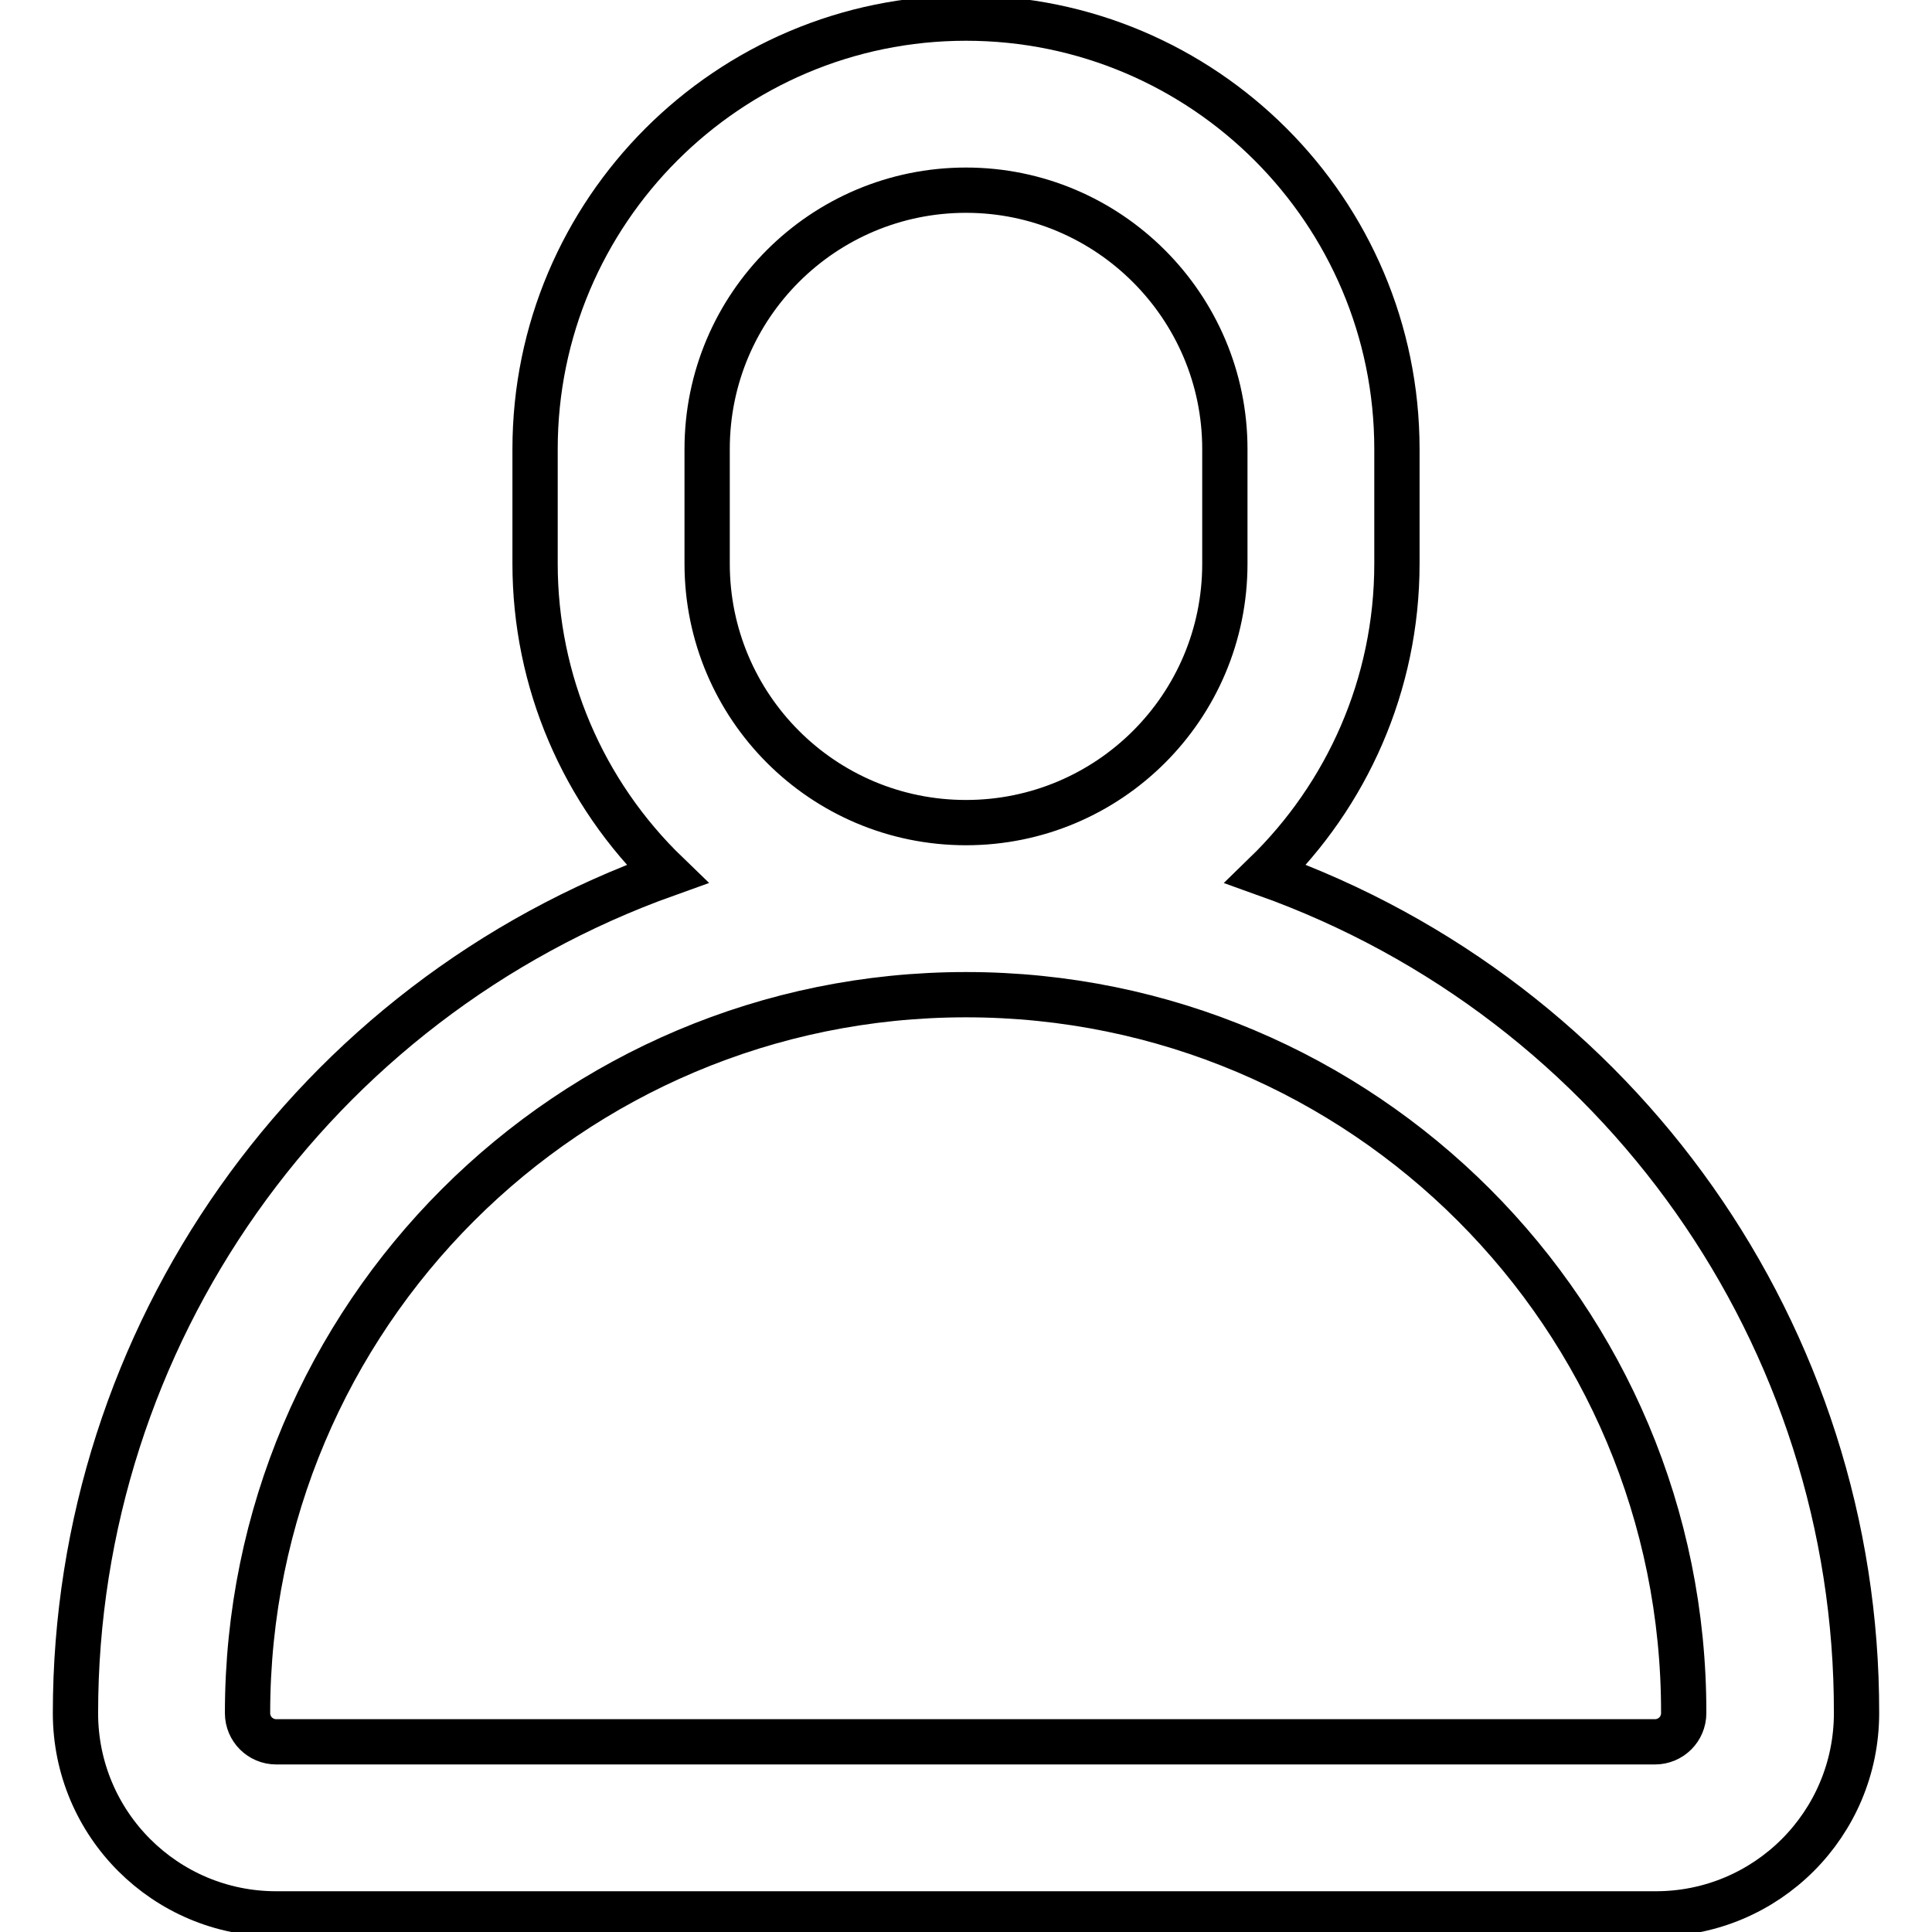 <?xml version="1.0" encoding="utf-8"?>
<!-- Svg Vector Icons : http://www.onlinewebfonts.com/icon -->
<!DOCTYPE svg PUBLIC "-//W3C//DTD SVG 1.1//EN" "http://www.w3.org/Graphics/SVG/1.1/DTD/svg11.dtd">
<svg version="1.1" xmlns="http://www.w3.org/2000/svg" xmlns:xlink="http://www.w3.org/1999/xlink" x="0px" y="0px" viewBox="0 0 256 256" enable-background="new 0 0 256 256" xml:space="preserve">
<g> <path stroke-width="6" fill-opacity="0" stroke="#000000"  d="M128,25.2c-18.9,0-34.3,15.3-34.3,34.3v15.2c0,18.9,15.3,34.3,34.3,34.3c18.9,0,34.3-15.3,34.3-34.3V59.5 C162.3,40.6,146.9,25.2,128,25.2z M167.7,115.8c47,16.8,78.4,61.3,78.3,111.2c0,14.7-11.9,26.6-26.6,26.6H36.6 C21.9,253.6,10,241.7,10,227c0-49.9,31.4-94.4,78.4-111.2C77.2,105,70.9,90.2,70.9,74.7V59.5c0-31.5,25.6-57.1,57.1-57.1 s57.1,25.6,57.1,57.1v15.2C185.1,90.8,178.4,105.4,167.7,115.8z M128,131.8c-52.6,0-95.2,42.6-95.2,95.2c0,0,0,0,0,0 c0,2.1,1.7,3.8,3.8,3.8h182.7c2.1,0,3.8-1.7,3.8-3.8C223.2,174.4,180.6,131.8,128,131.8C128,131.8,128,131.8,128,131.8z"/></g>
</svg>